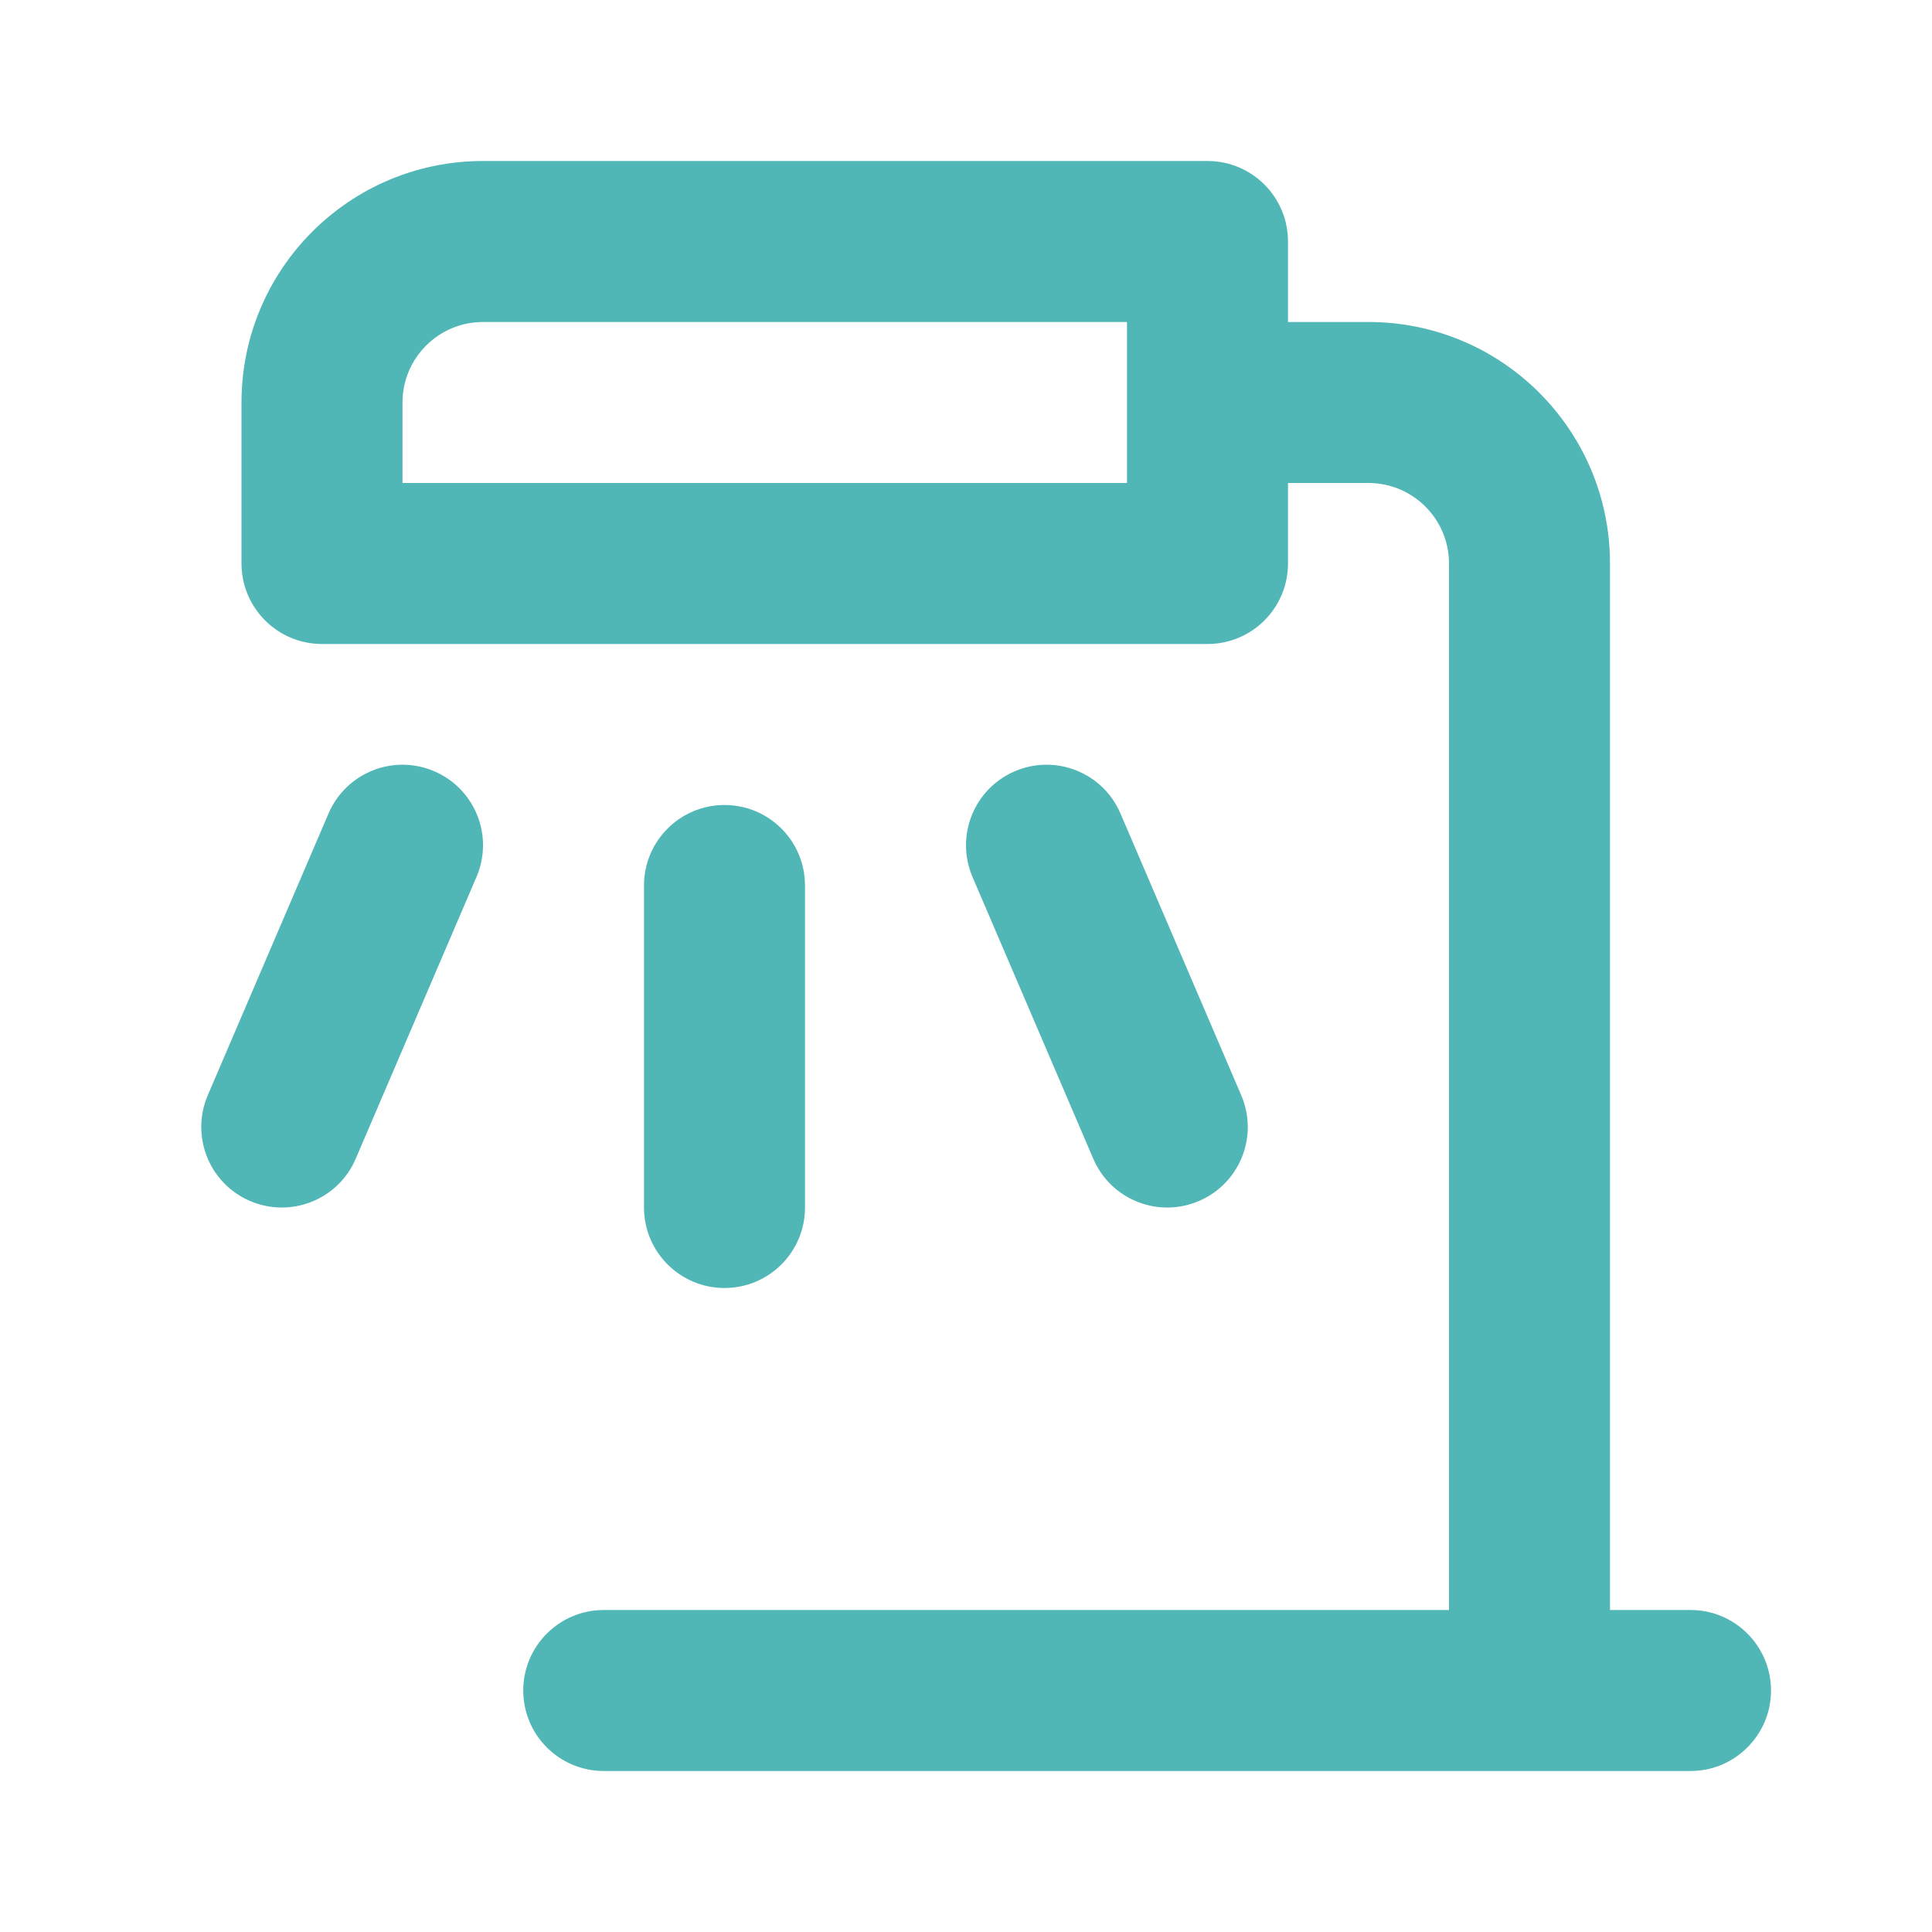 <svg width="24" height="24" viewBox="0 0 24 24" fill="none" xmlns="http://www.w3.org/2000/svg">
<path fill-rule="evenodd" clip-rule="evenodd" d="M3 5C3 3.343 4.343 2 6 2H15C15.553 2 16 2.448 16 3V4H17C18.657 4 20 5.343 20 7V20H21C21.552 20 22 20.448 22 21C22 21.552 21.552 22 21 22H7.5C6.948 22 6.5 21.552 6.5 21C6.5 20.448 6.948 20 7.5 20H18V7C18 6.448 17.552 6 17 6H16V7C16 7.552 15.553 8 15 8H4C3.448 8 3 7.552 3 7V5ZM14 4V6H5V5C5 4.448 5.448 4 6 4H14Z" fill="#50B6B6"/>
<path d="M10 11C10 10.448 9.553 10 9 10C8.448 10 8 10.448 8 11V15C8 15.552 8.448 16 9 16C9.553 16 10 15.552 10 15V11Z" fill="#50B6B6"/>
<path d="M5.394 9.581C5.902 9.798 6.137 10.386 5.919 10.894L4.419 14.394C4.202 14.902 3.614 15.137 3.106 14.919C2.599 14.702 2.364 14.114 2.581 13.606L4.081 10.106C4.299 9.598 4.887 9.363 5.394 9.581Z" fill="#50B6B6"/>
<path d="M12.081 10.894C11.864 10.386 12.099 9.798 12.606 9.581C13.114 9.363 13.702 9.598 13.919 10.106L15.419 13.606C15.637 14.114 15.402 14.702 14.894 14.919C14.386 15.137 13.799 14.902 13.581 14.394L12.081 10.894Z" fill="#50B6B6"/>
</svg>

